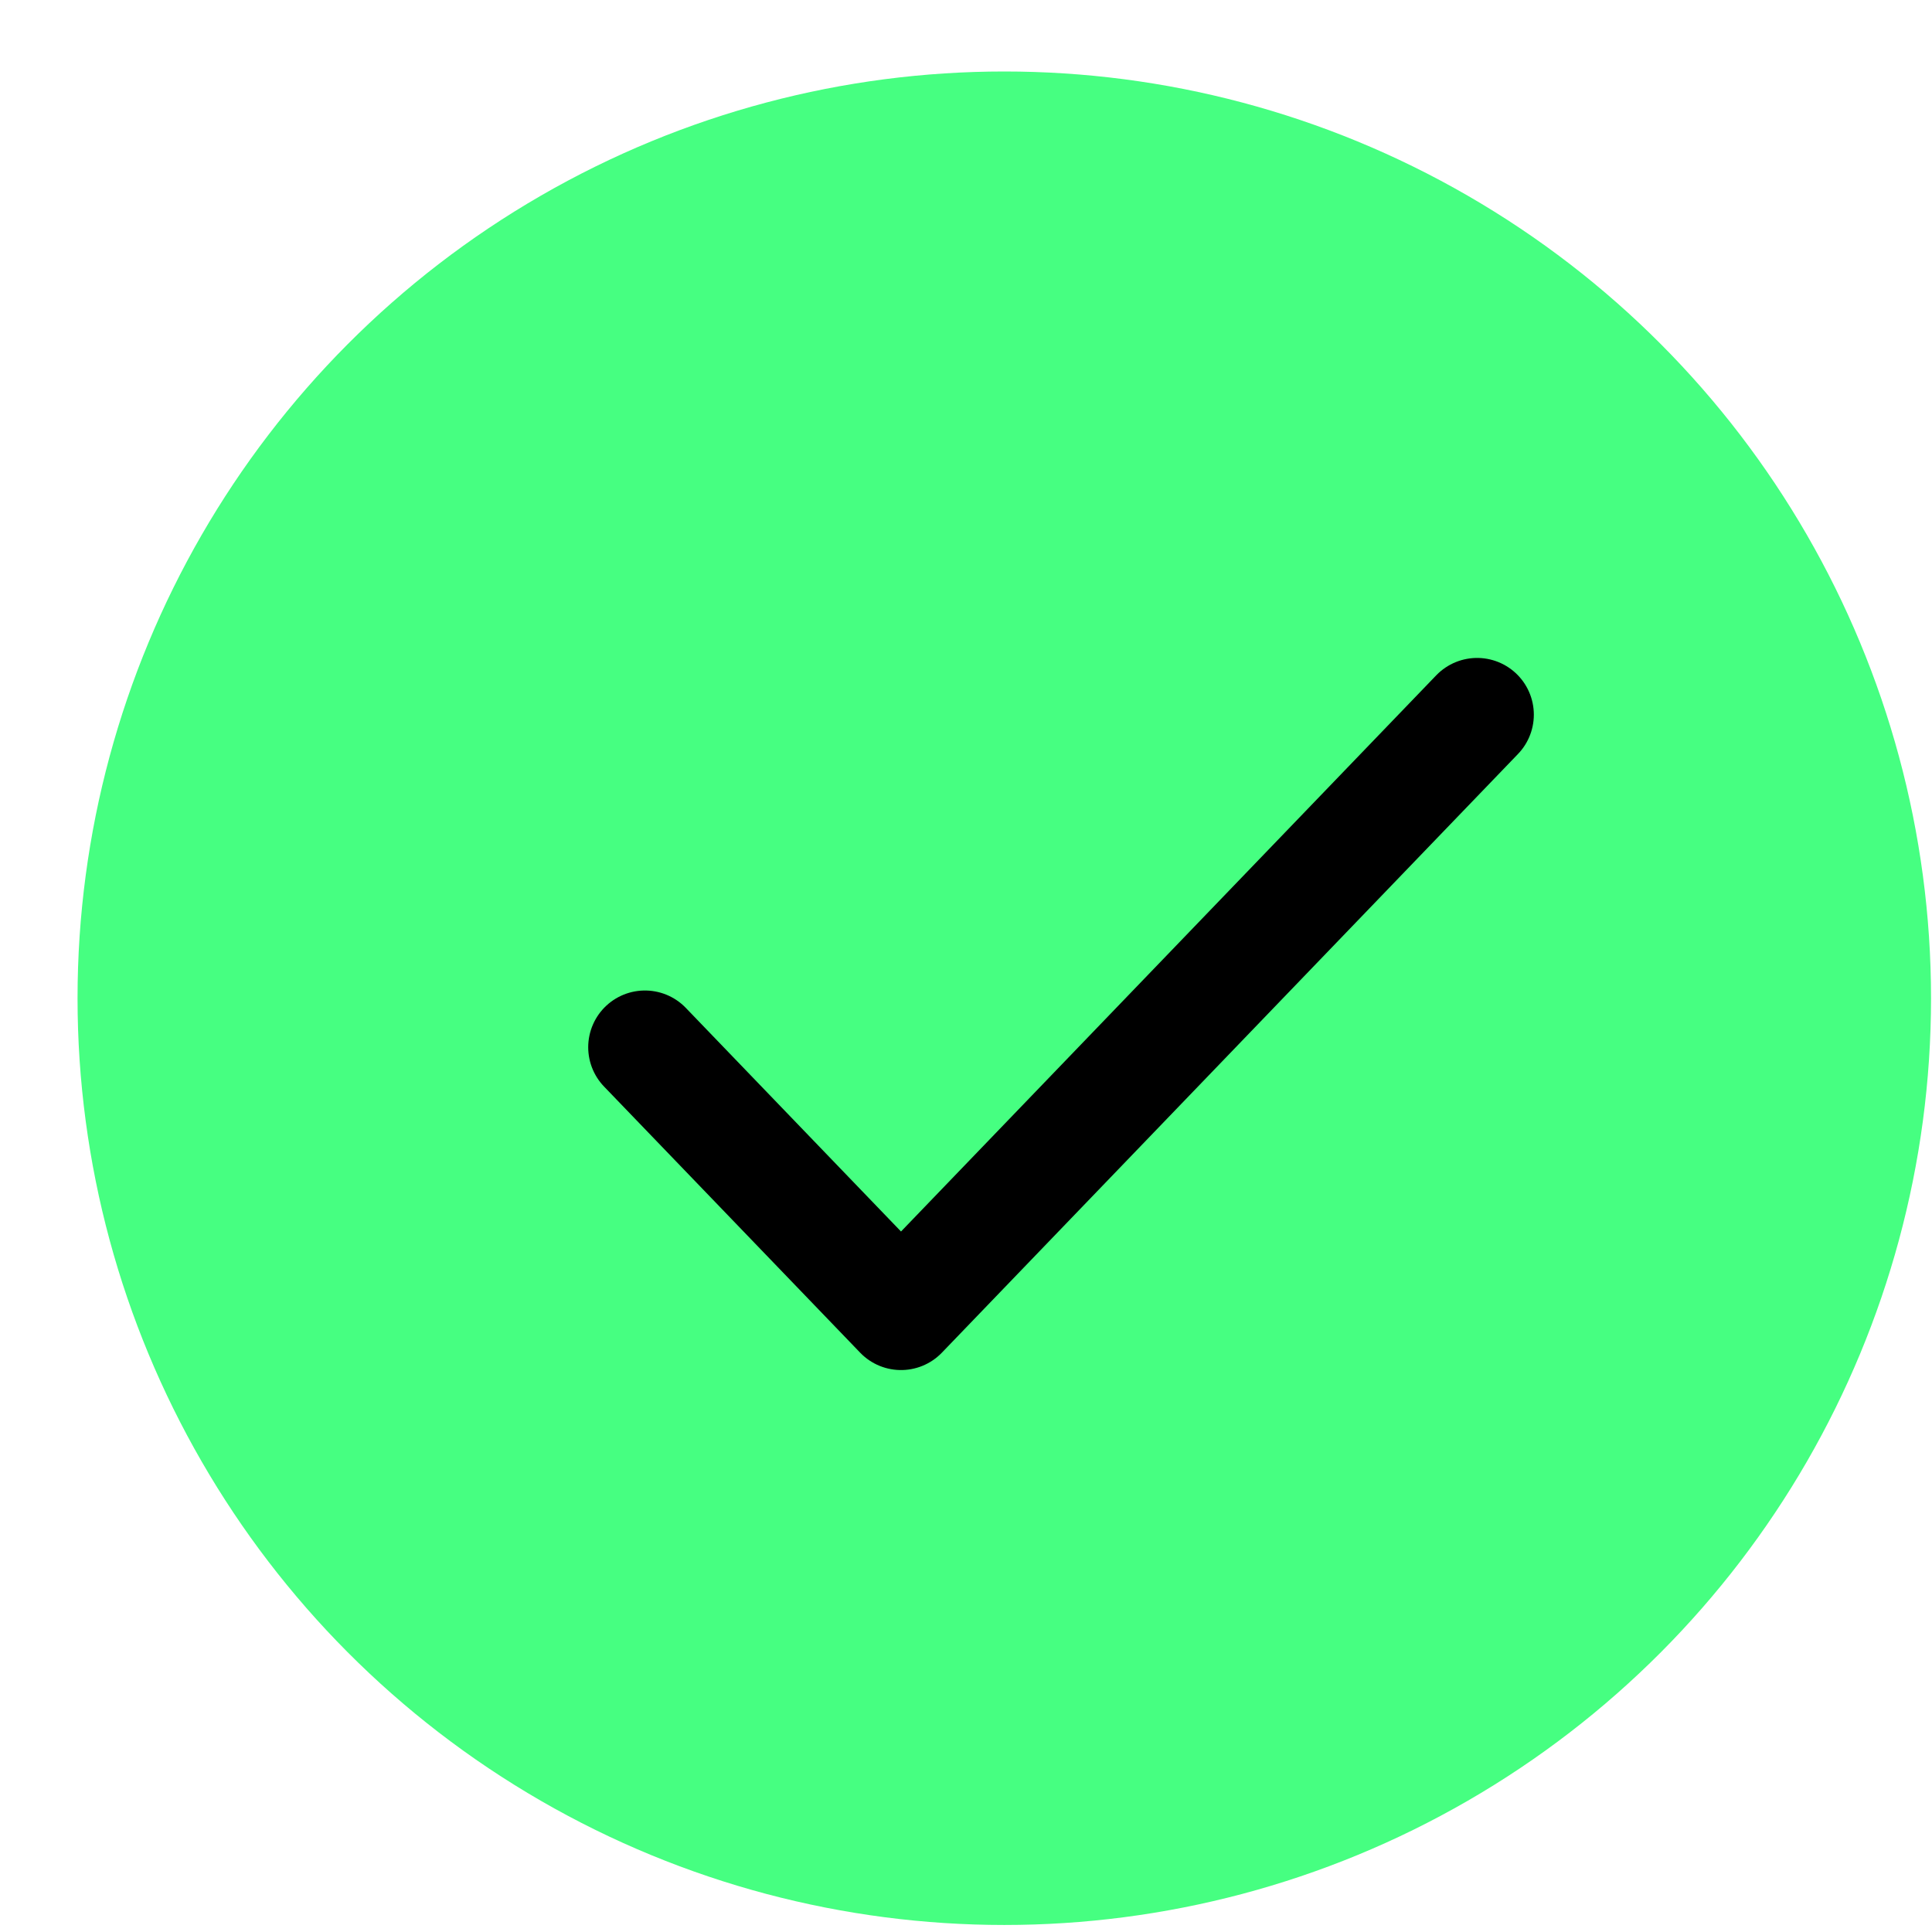 <svg width="22" height="22" viewBox="0 0 22 22" fill="none" xmlns="http://www.w3.org/2000/svg">
<circle cx="11.436" cy="11.367" r="10.553" fill="#46FF81"/>
<path d="M7.344 11.925L10.26 14.955L16.82 8.138" stroke="black" stroke-width="1.292" stroke-linecap="round" stroke-linejoin="round"/>
</svg>
